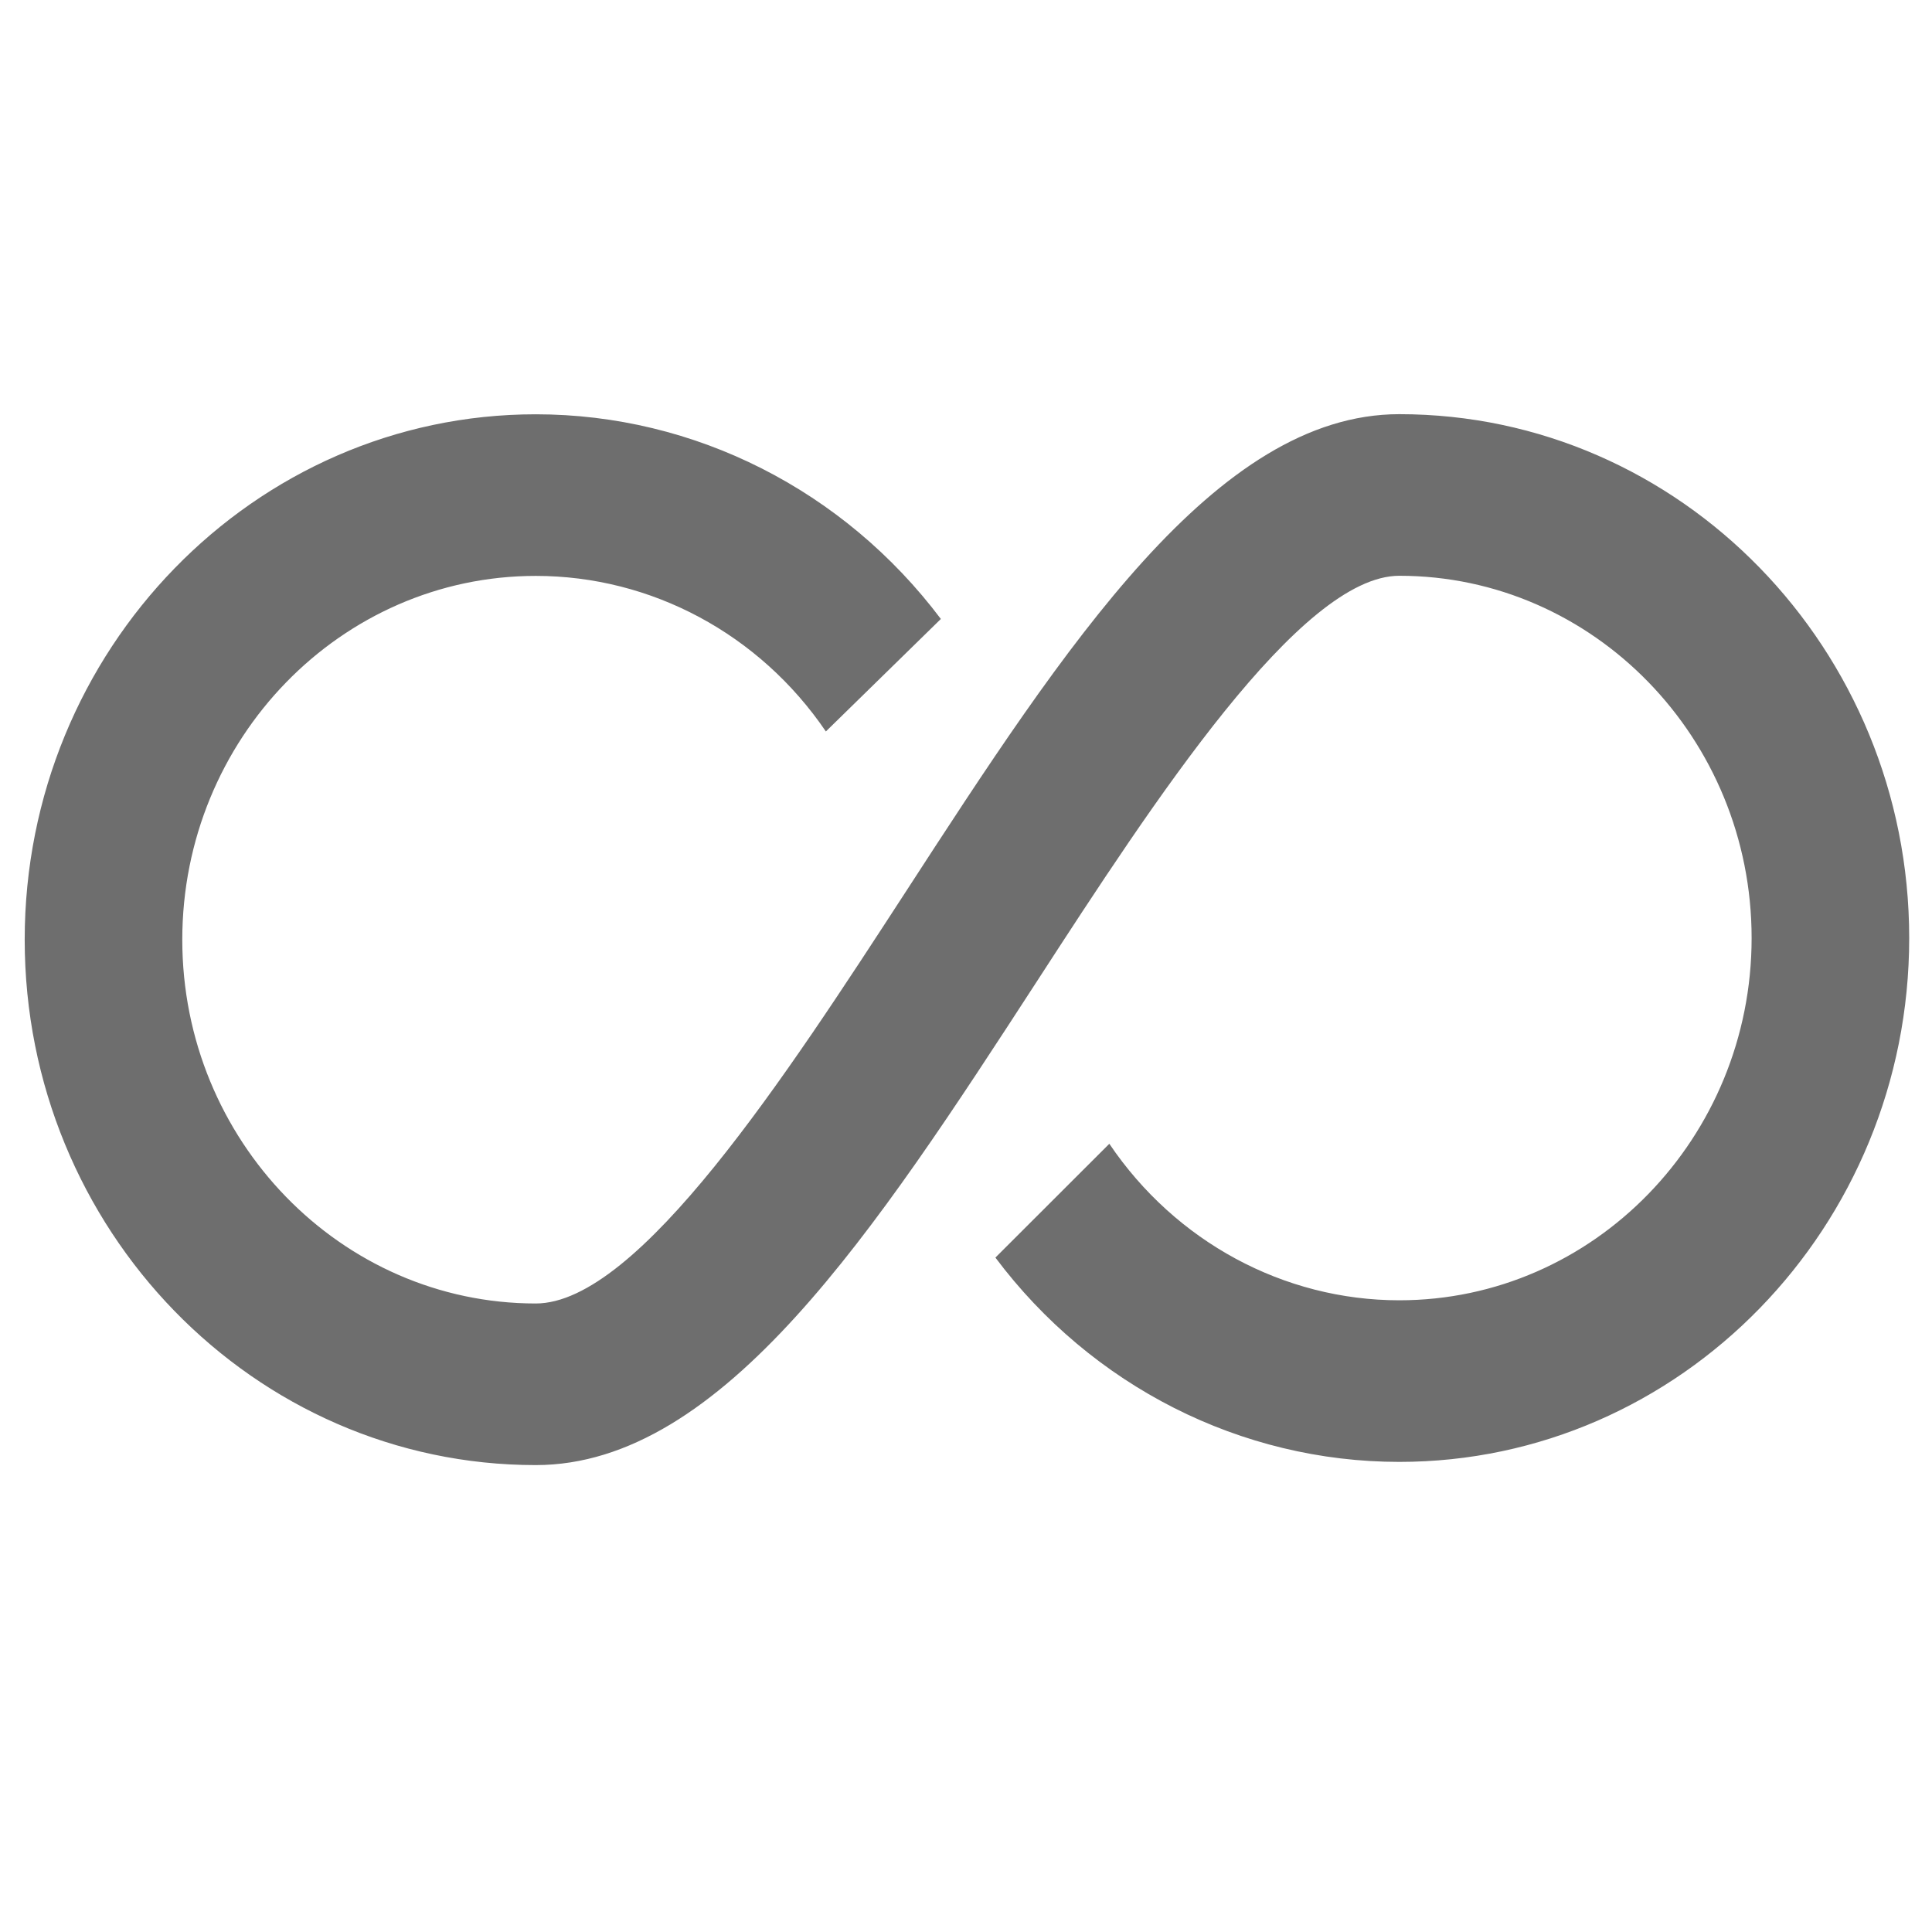 <?xml version="1.0" encoding="UTF-8" standalone="no"?>
<svg
   xmlns:dc="http://purl.org/dc/elements/1.1/"
   xmlns:cc="http://creativecommons.org/ns#"
   xmlns:rdf="http://www.w3.org/1999/02/22-rdf-syntax-ns#"
   xmlns:svg="http://www.w3.org/2000/svg"
   xmlns="http://www.w3.org/2000/svg"
   xmlns:sodipodi="http://sodipodi.sourceforge.net/DTD/sodipodi-0.dtd"
   xmlns:inkscape="http://www.inkscape.org/namespaces/inkscape"
   width="256"
   height="256"
   viewBox="0 0 17 17"
   version="1.1"
   class="si-glyph si-glyph-infinity-2"
   fill="#6e6e6e"
   id="svg13"
   sodipodi:docname="infinity-2-svgrepo-com.svg"
   inkscape:version="1.0.1 (3bc2e813f5, 2020-09-07)">
  <defs
     id="defs17" />
  <sodipodi:namedview
     pagecolor="#ffffff"
     bordercolor="#666666"
     borderopacity="1"
     objecttolerance="10"
     gridtolerance="10"
     guidetolerance="10"
     inkscape:pageopacity="0"
     inkscape:pageshadow="2"
     inkscape:window-width="1920"
     inkscape:window-height="1009"
     id="namedview15"
     showgrid="false"
     inkscape:showpageshadow="true"
     inkscape:zoom="2.8710938"
     inkscape:cx="128"
     inkscape:cy="128"
     inkscape:window-x="-8"
     inkscape:window-y="-8"
     inkscape:window-maximized="1"
     inkscape:current-layer="svg13" />
  <g
     id="SVGRepo_bgCarrier"
     stroke-width="0" />
  <g
     id="SVGRepo_tracerCarrier"
     stroke-linecap="round"
     stroke-linejoin="round" />
  <g
     id="SVGRepo_iconCarrier"
     transform="matrix(1.041,0,0,1.041,0.184,-0.58)">
    <title
       id="title4">828</title>
    <defs
       id="defs6" />
    <g
       stroke="none"
       stroke-width="1"
       fill="none"
       fill-rule="evenodd"
       id="g10">
      <path
         d="m 4.352,12.941 c -2.383,0 -4.32,-1.992 -4.32,-4.441 0,-2.449 1.938,-4.441 4.32,-4.441 1.344,0 2.606,0.643 3.424,1.73 L 6.804,6.74 C 6.244,5.916 5.329,5.425 4.352,5.425 c -1.648,0 -2.988,1.38 -2.988,3.075 0,1.695 1.341,3.075 2.988,3.075 0.868,0 2.119,-1.929 3.126,-3.478 1.349,-2.078 2.622,-4.039 4.173,-4.039 2.377,0 4.31,1.986 4.31,4.428 0,2.442 -1.933,4.428 -4.31,4.428 -1.339,0 -2.6,-0.641 -3.414,-1.727 L 9.2,10.225 c 0.559,0.828 1.475,1.323 2.451,1.323 1.642,0 2.978,-1.374 2.978,-3.062 0,-1.688 -1.336,-3.062 -2.978,-3.062 -0.836,0 -2.073,1.902 -3.065,3.431 -1.365,2.102 -2.654,4.086 -4.234,4.086 z"
         fill="#6e6e6e"
         class="si-glyph-fill"
         id="path8" />
    </g>
  </g>
</svg>
